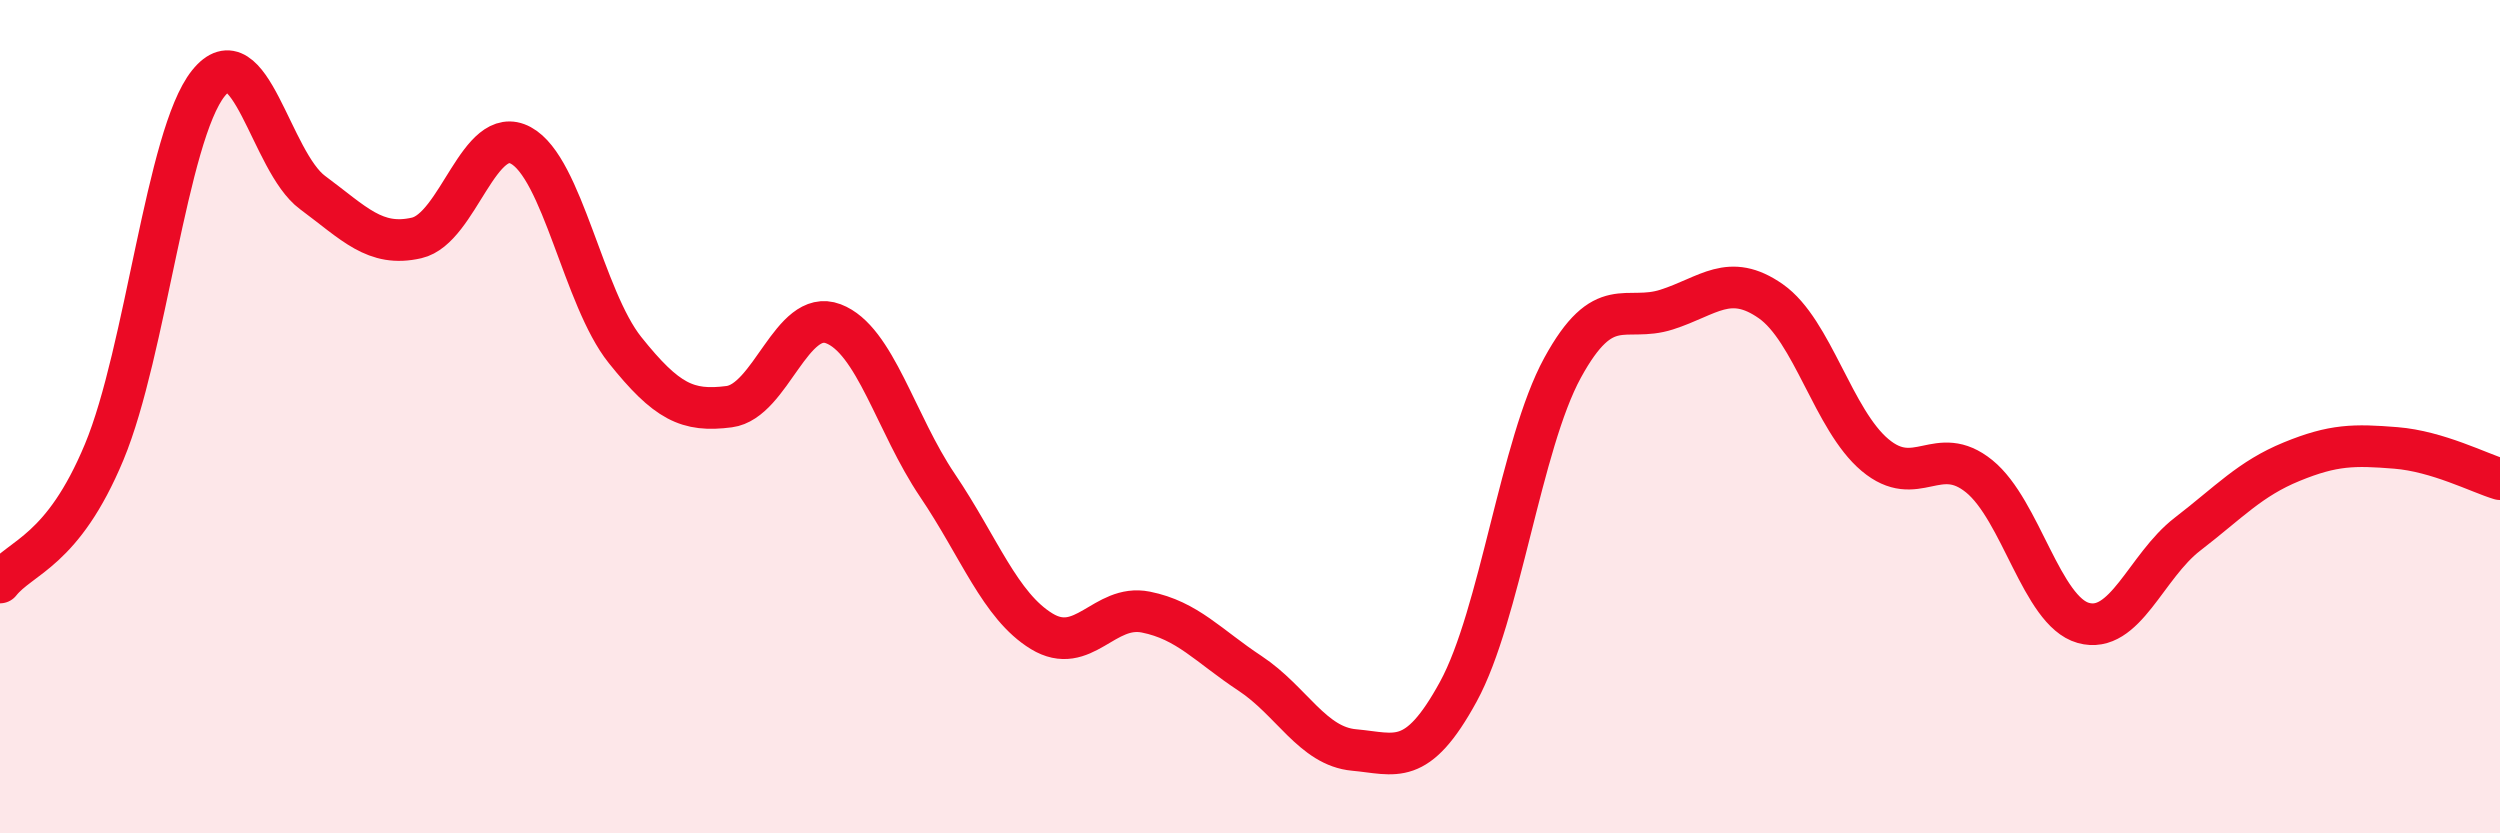 
    <svg width="60" height="20" viewBox="0 0 60 20" xmlns="http://www.w3.org/2000/svg">
      <path
        d="M 0,13.98 C 0.5,13.35 1.5,13.25 2.5,10.85 C 3.5,8.45 4,3.25 5,2 C 6,0.75 6.5,3.88 7.5,4.62 C 8.5,5.36 9,5.94 10,5.71 C 11,5.48 11.5,2.95 12.5,3.49 C 13.5,4.03 14,7.15 15,8.4 C 16,9.65 16.5,9.89 17.5,9.76 C 18.5,9.63 19,7.39 20,7.77 C 21,8.15 21.5,10.17 22.5,11.65 C 23.5,13.13 24,14.54 25,15.15 C 26,15.76 26.5,14.49 27.5,14.69 C 28.5,14.89 29,15.5 30,16.16 C 31,16.82 31.5,17.91 32.5,18 C 33.5,18.09 34,18.43 35,16.6 C 36,14.77 36.5,10.66 37.5,8.83 C 38.5,7 39,7.75 40,7.43 C 41,7.11 41.5,6.53 42.5,7.23 C 43.5,7.93 44,10.08 45,10.92 C 46,11.76 46.5,10.62 47.5,11.43 C 48.5,12.24 49,14.67 50,14.95 C 51,15.23 51.5,13.59 52.5,12.82 C 53.5,12.05 54,11.49 55,11.08 C 56,10.67 56.5,10.67 57.5,10.75 C 58.5,10.83 59.5,11.35 60,11.5L60 20L0 20Z"
        fill="#EB0A25"
        opacity="0.1"
        stroke-linecap="round"
        stroke-linejoin="round"
      />
      <path
        d="M 0,13.98 C 0.5,13.35 1.5,13.25 2.5,10.85 C 3.5,8.45 4,3.25 5,2 C 6,0.75 6.5,3.88 7.5,4.62 C 8.5,5.36 9,5.94 10,5.71 C 11,5.48 11.5,2.95 12.5,3.49 C 13.5,4.03 14,7.15 15,8.4 C 16,9.65 16.5,9.89 17.5,9.76 C 18.5,9.63 19,7.39 20,7.77 C 21,8.15 21.5,10.17 22.5,11.65 C 23.5,13.13 24,14.54 25,15.15 C 26,15.76 26.5,14.49 27.5,14.69 C 28.5,14.89 29,15.5 30,16.16 C 31,16.82 31.5,17.91 32.5,18 C 33.5,18.09 34,18.43 35,16.6 C 36,14.77 36.5,10.66 37.5,8.83 C 38.5,7 39,7.75 40,7.43 C 41,7.11 41.5,6.53 42.5,7.23 C 43.5,7.93 44,10.08 45,10.92 C 46,11.76 46.5,10.62 47.5,11.43 C 48.5,12.24 49,14.67 50,14.95 C 51,15.23 51.5,13.59 52.5,12.82 C 53.5,12.05 54,11.49 55,11.08 C 56,10.67 56.5,10.67 57.5,10.75 C 58.5,10.83 59.5,11.35 60,11.5"
        stroke="#EB0A25"
        stroke-width="1"
        fill="none"
        stroke-linecap="round"
        stroke-linejoin="round"
      />
    </svg>
  